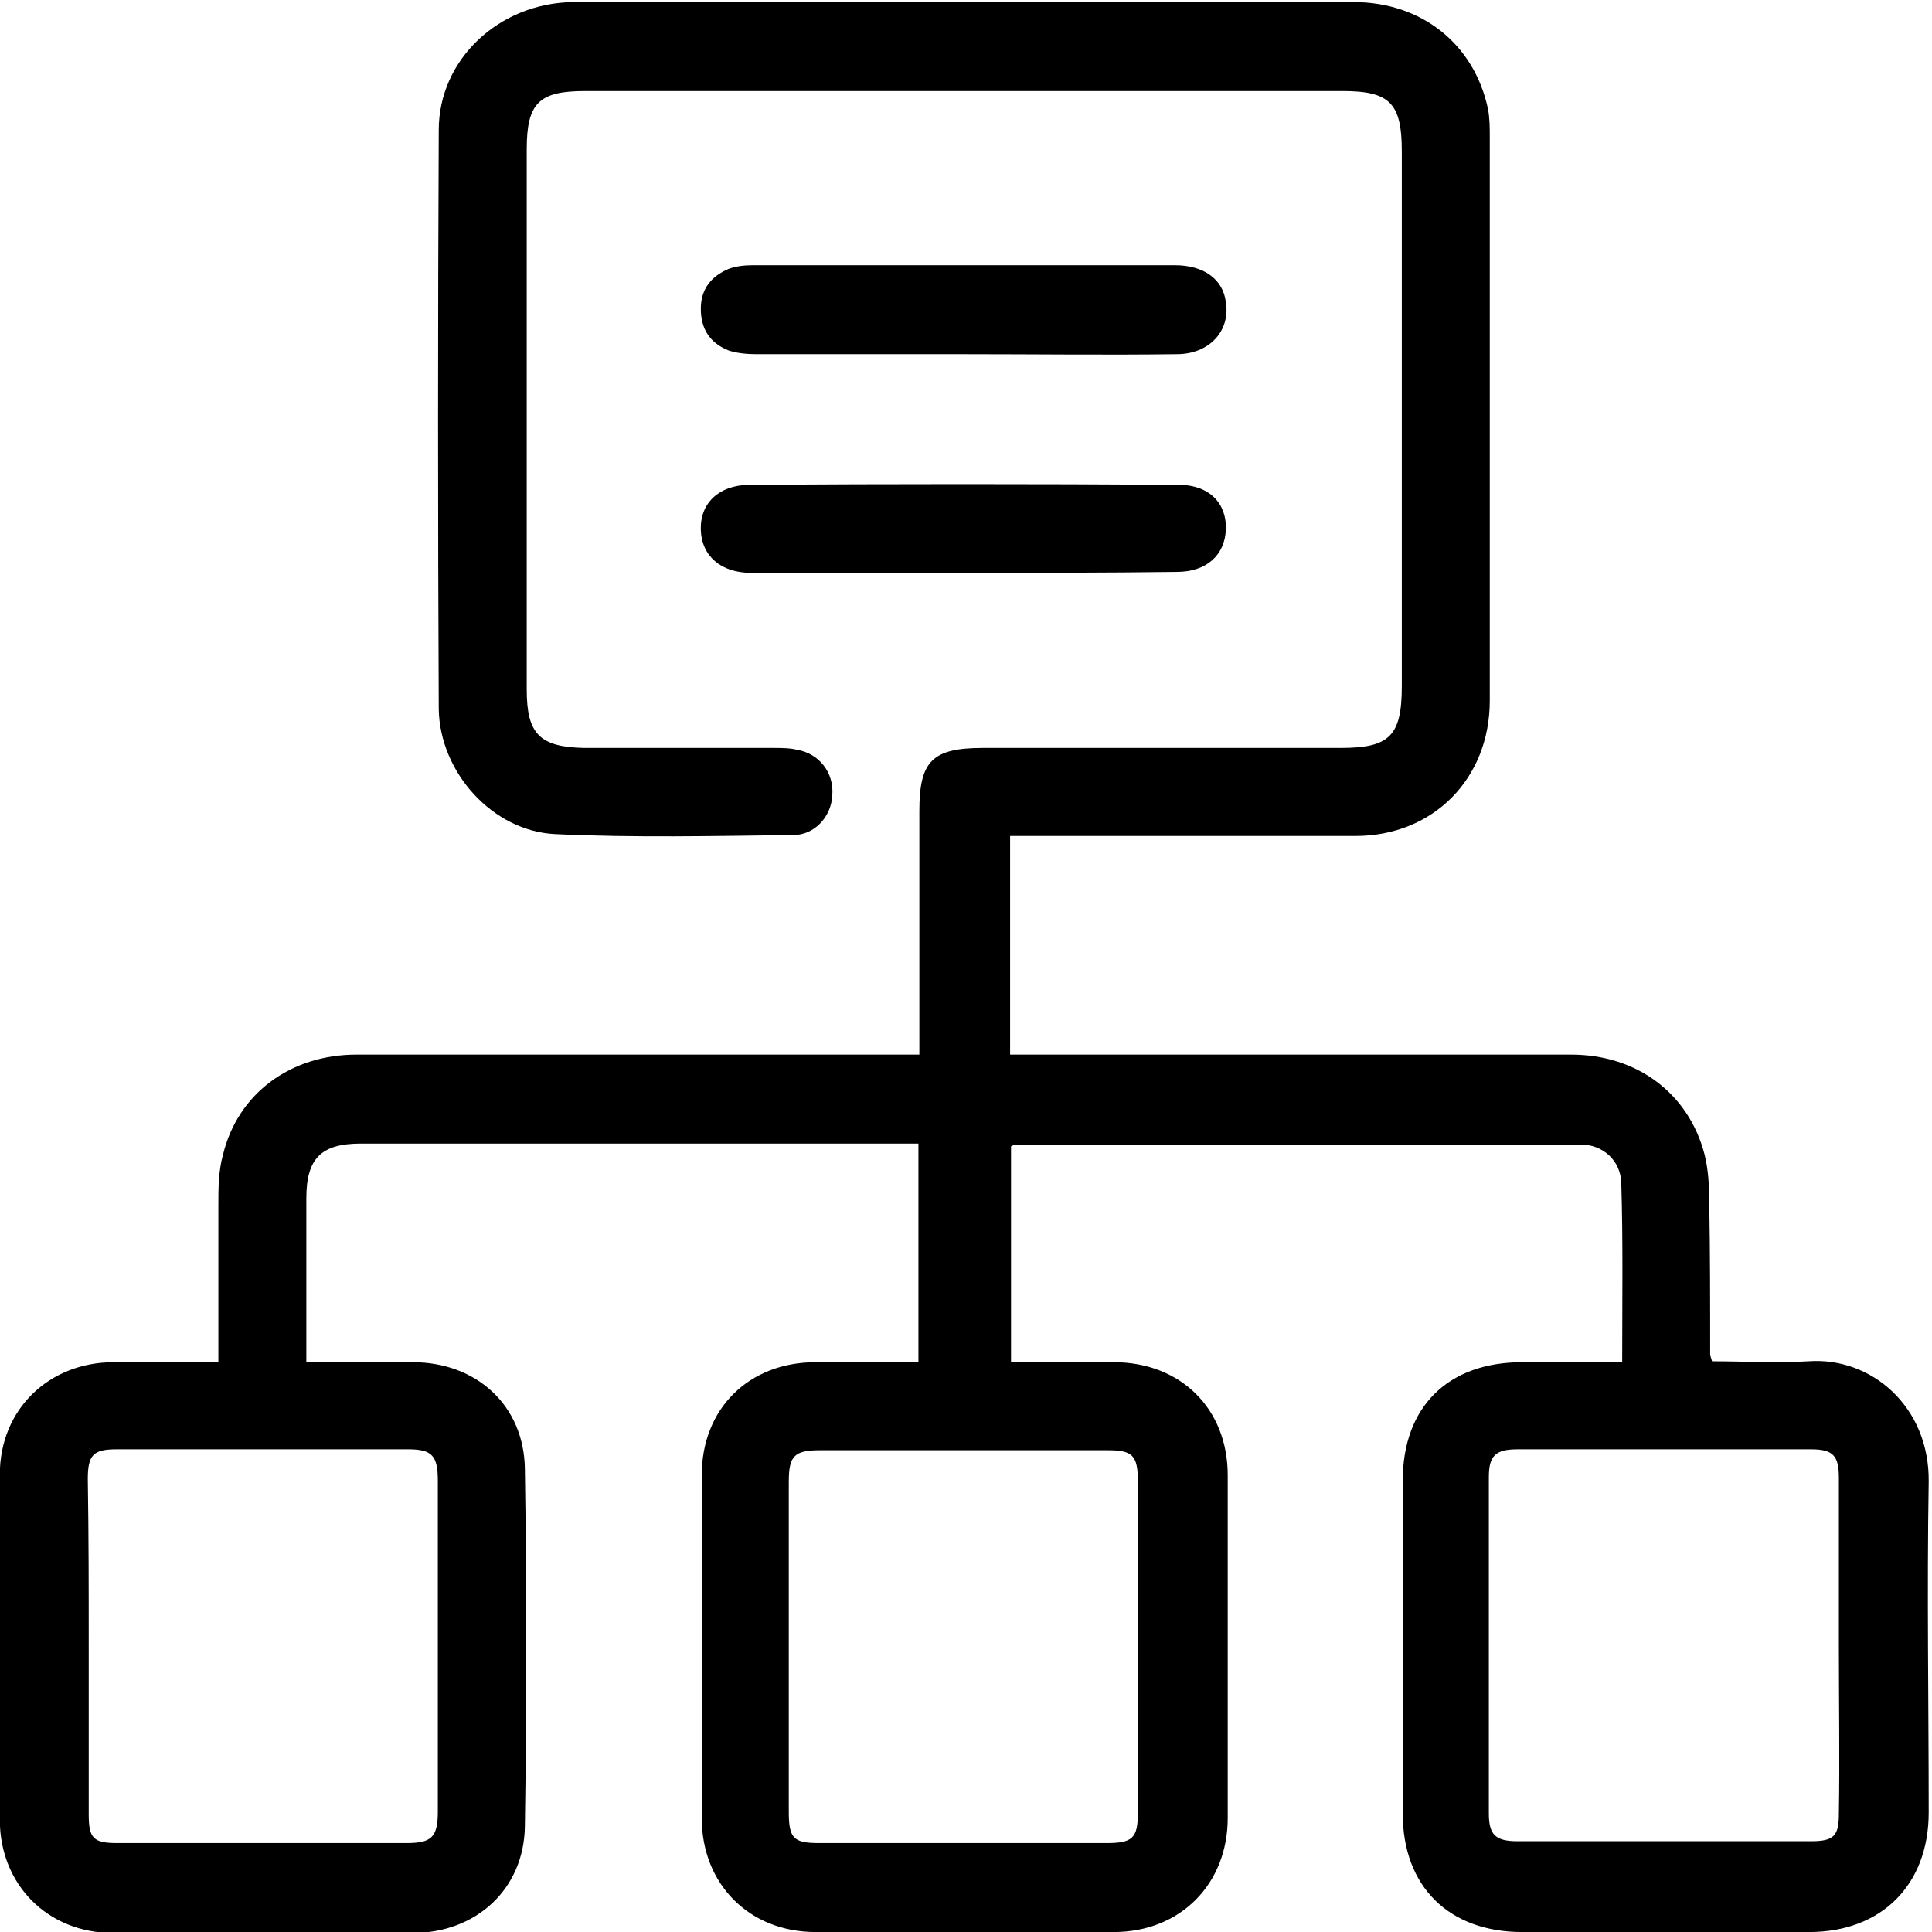 <svg width="200" height="200" viewBox="0 0 200 200" fill="none" xmlns="http://www.w3.org/2000/svg">
<g clip-path="url(#clip0_1385_723)">
<path d="M22.605 141.017C22.605 135.454 22.605 130.083 22.605 124.808C22.605 123.081 22.605 121.259 23.084 119.533C24.618 113.202 30.082 109.174 36.888 109.174C55.389 109.174 73.89 109.174 92.391 109.174C93.254 109.174 94.021 109.174 95.171 109.174C95.171 108.215 95.171 107.447 95.171 106.68C95.171 99.103 95.171 91.526 95.171 83.948C95.171 78.769 96.513 77.426 101.786 77.426C114.152 77.426 126.422 77.426 138.788 77.426C143.868 77.426 145.115 76.179 145.115 71C145.115 52.584 145.115 34.169 145.115 15.657C145.115 10.67 143.868 9.423 138.979 9.423C112.81 9.423 86.64 9.423 60.566 9.423C55.773 9.423 54.527 10.67 54.527 15.466C54.527 34.073 54.527 52.776 54.527 71.384C54.527 75.987 55.869 77.33 60.47 77.426C66.988 77.426 73.507 77.426 80.025 77.426C80.888 77.426 81.751 77.426 82.518 77.618C84.818 78.002 86.352 80.016 86.16 82.318C86.065 84.524 84.339 86.442 82.134 86.442C73.89 86.538 65.646 86.73 57.498 86.346C50.98 86.058 45.516 79.92 45.42 73.398C45.324 53.448 45.324 33.402 45.42 13.451C45.42 6.162 51.651 0.311 59.32 0.215C68.714 0.119 78.204 0.215 87.598 0.215C105.141 0.215 122.587 0.215 140.13 0.215C147.128 0.215 152.592 4.531 154.029 11.245C154.221 12.204 154.221 13.26 154.221 14.219C154.221 33.689 154.221 53.064 154.221 72.535C154.221 80.591 148.374 86.538 140.321 86.538C129.202 86.538 118.082 86.538 106.962 86.538C106.195 86.538 105.428 86.538 104.566 86.538C104.566 94.115 104.566 101.405 104.566 109.174C105.332 109.174 106.195 109.174 106.962 109.174C125.559 109.174 144.06 109.174 162.657 109.174C169.463 109.174 174.831 113.202 176.461 119.533C176.844 121.067 176.94 122.794 176.94 124.328C177.036 129.604 177.036 134.975 177.036 140.25C177.036 140.346 177.132 140.538 177.228 140.922C180.487 140.922 183.842 141.113 187.197 140.922C193.716 140.442 199.755 145.621 199.659 153.39C199.467 164.804 199.659 176.218 199.659 187.632C199.659 195.113 194.77 200.005 187.293 200.005C177.419 200.005 167.45 200.005 157.576 200.005C150.003 200.005 145.21 195.305 145.21 187.728C145.21 176.218 145.21 164.708 145.21 153.294C145.21 145.621 149.908 141.017 157.576 141.017C160.931 141.017 164.382 141.017 167.929 141.017C167.929 134.687 168.025 128.549 167.833 122.41C167.738 120.108 165.916 118.478 163.616 118.478C144.156 118.478 124.6 118.478 105.141 118.478C105.045 118.478 104.853 118.573 104.661 118.669C104.661 126.055 104.661 133.44 104.661 141.017C108.304 141.017 111.755 141.017 115.302 141.017C122.204 141.017 127.093 145.813 127.093 152.719C127.093 164.516 127.093 176.41 127.093 188.207C127.093 195.017 122.204 200.005 115.302 200.005C105.045 200.005 94.788 200.005 84.435 200.005C77.533 200.005 72.644 195.017 72.644 188.207C72.644 176.41 72.644 164.516 72.644 152.719C72.644 145.813 77.533 141.017 84.435 141.017C87.982 141.017 91.529 141.017 95.075 141.017C95.075 133.44 95.075 126.151 95.075 118.382C94.404 118.382 93.638 118.382 92.871 118.382C74.37 118.382 55.869 118.382 37.368 118.382C33.246 118.382 31.712 119.916 31.712 124.041C31.712 129.604 31.712 135.167 31.712 141.017C35.546 141.017 39.093 141.017 42.736 141.017C49.254 141.017 54.239 145.429 54.335 152.048C54.527 164.421 54.527 176.698 54.335 189.071C54.239 195.593 49.254 200.101 42.736 200.101C32.383 200.197 22.03 200.197 11.677 200.101C4.967 200.101 -0.018 195.113 -0.018 188.399C-0.114 176.506 -0.114 164.612 -0.018 152.623C-0.018 145.909 5.063 141.017 11.773 141.017C15.224 141.017 18.771 141.017 22.605 141.017ZM81.655 170.559C81.655 176.218 81.655 181.877 81.655 187.536C81.655 190.317 82.134 190.797 84.818 190.797C94.692 190.797 104.661 190.797 114.535 190.797C117.219 190.797 117.794 190.317 117.794 187.632C117.794 176.218 117.794 164.804 117.794 153.39C117.794 150.609 117.219 150.129 114.631 150.129C104.757 150.129 94.788 150.129 84.914 150.129C82.23 150.129 81.655 150.705 81.655 153.39C81.655 159.049 81.655 164.804 81.655 170.559ZM9.185 170.367C9.185 176.218 9.185 181.973 9.185 187.824C9.185 190.317 9.664 190.797 12.156 190.797C22.126 190.797 32.095 190.797 42.065 190.797C44.653 190.797 45.324 190.221 45.324 187.536C45.324 176.122 45.324 164.708 45.324 153.294C45.324 150.705 44.749 150.033 42.256 150.033C32.191 150.033 22.126 150.033 12.06 150.033C9.664 150.033 9.089 150.609 9.089 153.103C9.185 158.953 9.185 164.708 9.185 170.367ZM190.361 170.463C190.361 164.612 190.361 158.857 190.361 153.007C190.361 150.705 189.785 150.033 187.485 150.033C177.324 150.033 167.258 150.033 157.097 150.033C154.796 150.033 154.125 150.705 154.125 152.911C154.125 164.516 154.125 176.122 154.125 187.728C154.125 189.934 154.796 190.605 157.097 190.605C167.258 190.605 177.324 190.605 187.485 190.605C189.881 190.605 190.361 190.03 190.361 187.728C190.456 182.165 190.361 176.314 190.361 170.463Z" fill="black"/>
<path d="M99.773 36.663C92.584 36.663 85.49 36.663 78.3 36.663C77.342 36.663 76.287 36.567 75.425 36.279C73.507 35.512 72.549 34.073 72.549 31.963C72.549 29.949 73.603 28.606 75.425 27.838C76.192 27.551 77.054 27.455 77.917 27.455C92.488 27.455 107.059 27.455 121.629 27.455C124.601 27.455 126.614 28.893 126.902 31.291C127.381 34.265 125.176 36.663 121.821 36.663C114.536 36.758 107.154 36.663 99.773 36.663Z" fill="black"/>
<path d="M99.773 59.298C92.391 59.298 85.01 59.298 77.725 59.298C74.657 59.298 72.644 57.572 72.548 54.886C72.453 52.105 74.37 50.282 77.437 50.187C92.296 50.091 107.154 50.091 122.012 50.187C125.176 50.187 126.997 52.105 126.901 54.79C126.805 57.476 124.888 59.203 121.821 59.203C114.535 59.298 107.154 59.298 99.773 59.298Z" fill="black"/>
</g>
<defs>
<clipPath id="clip0_1385_723">
<rect width="200" height="200" fill="white"/>
</clipPath>
</defs>
</svg>
